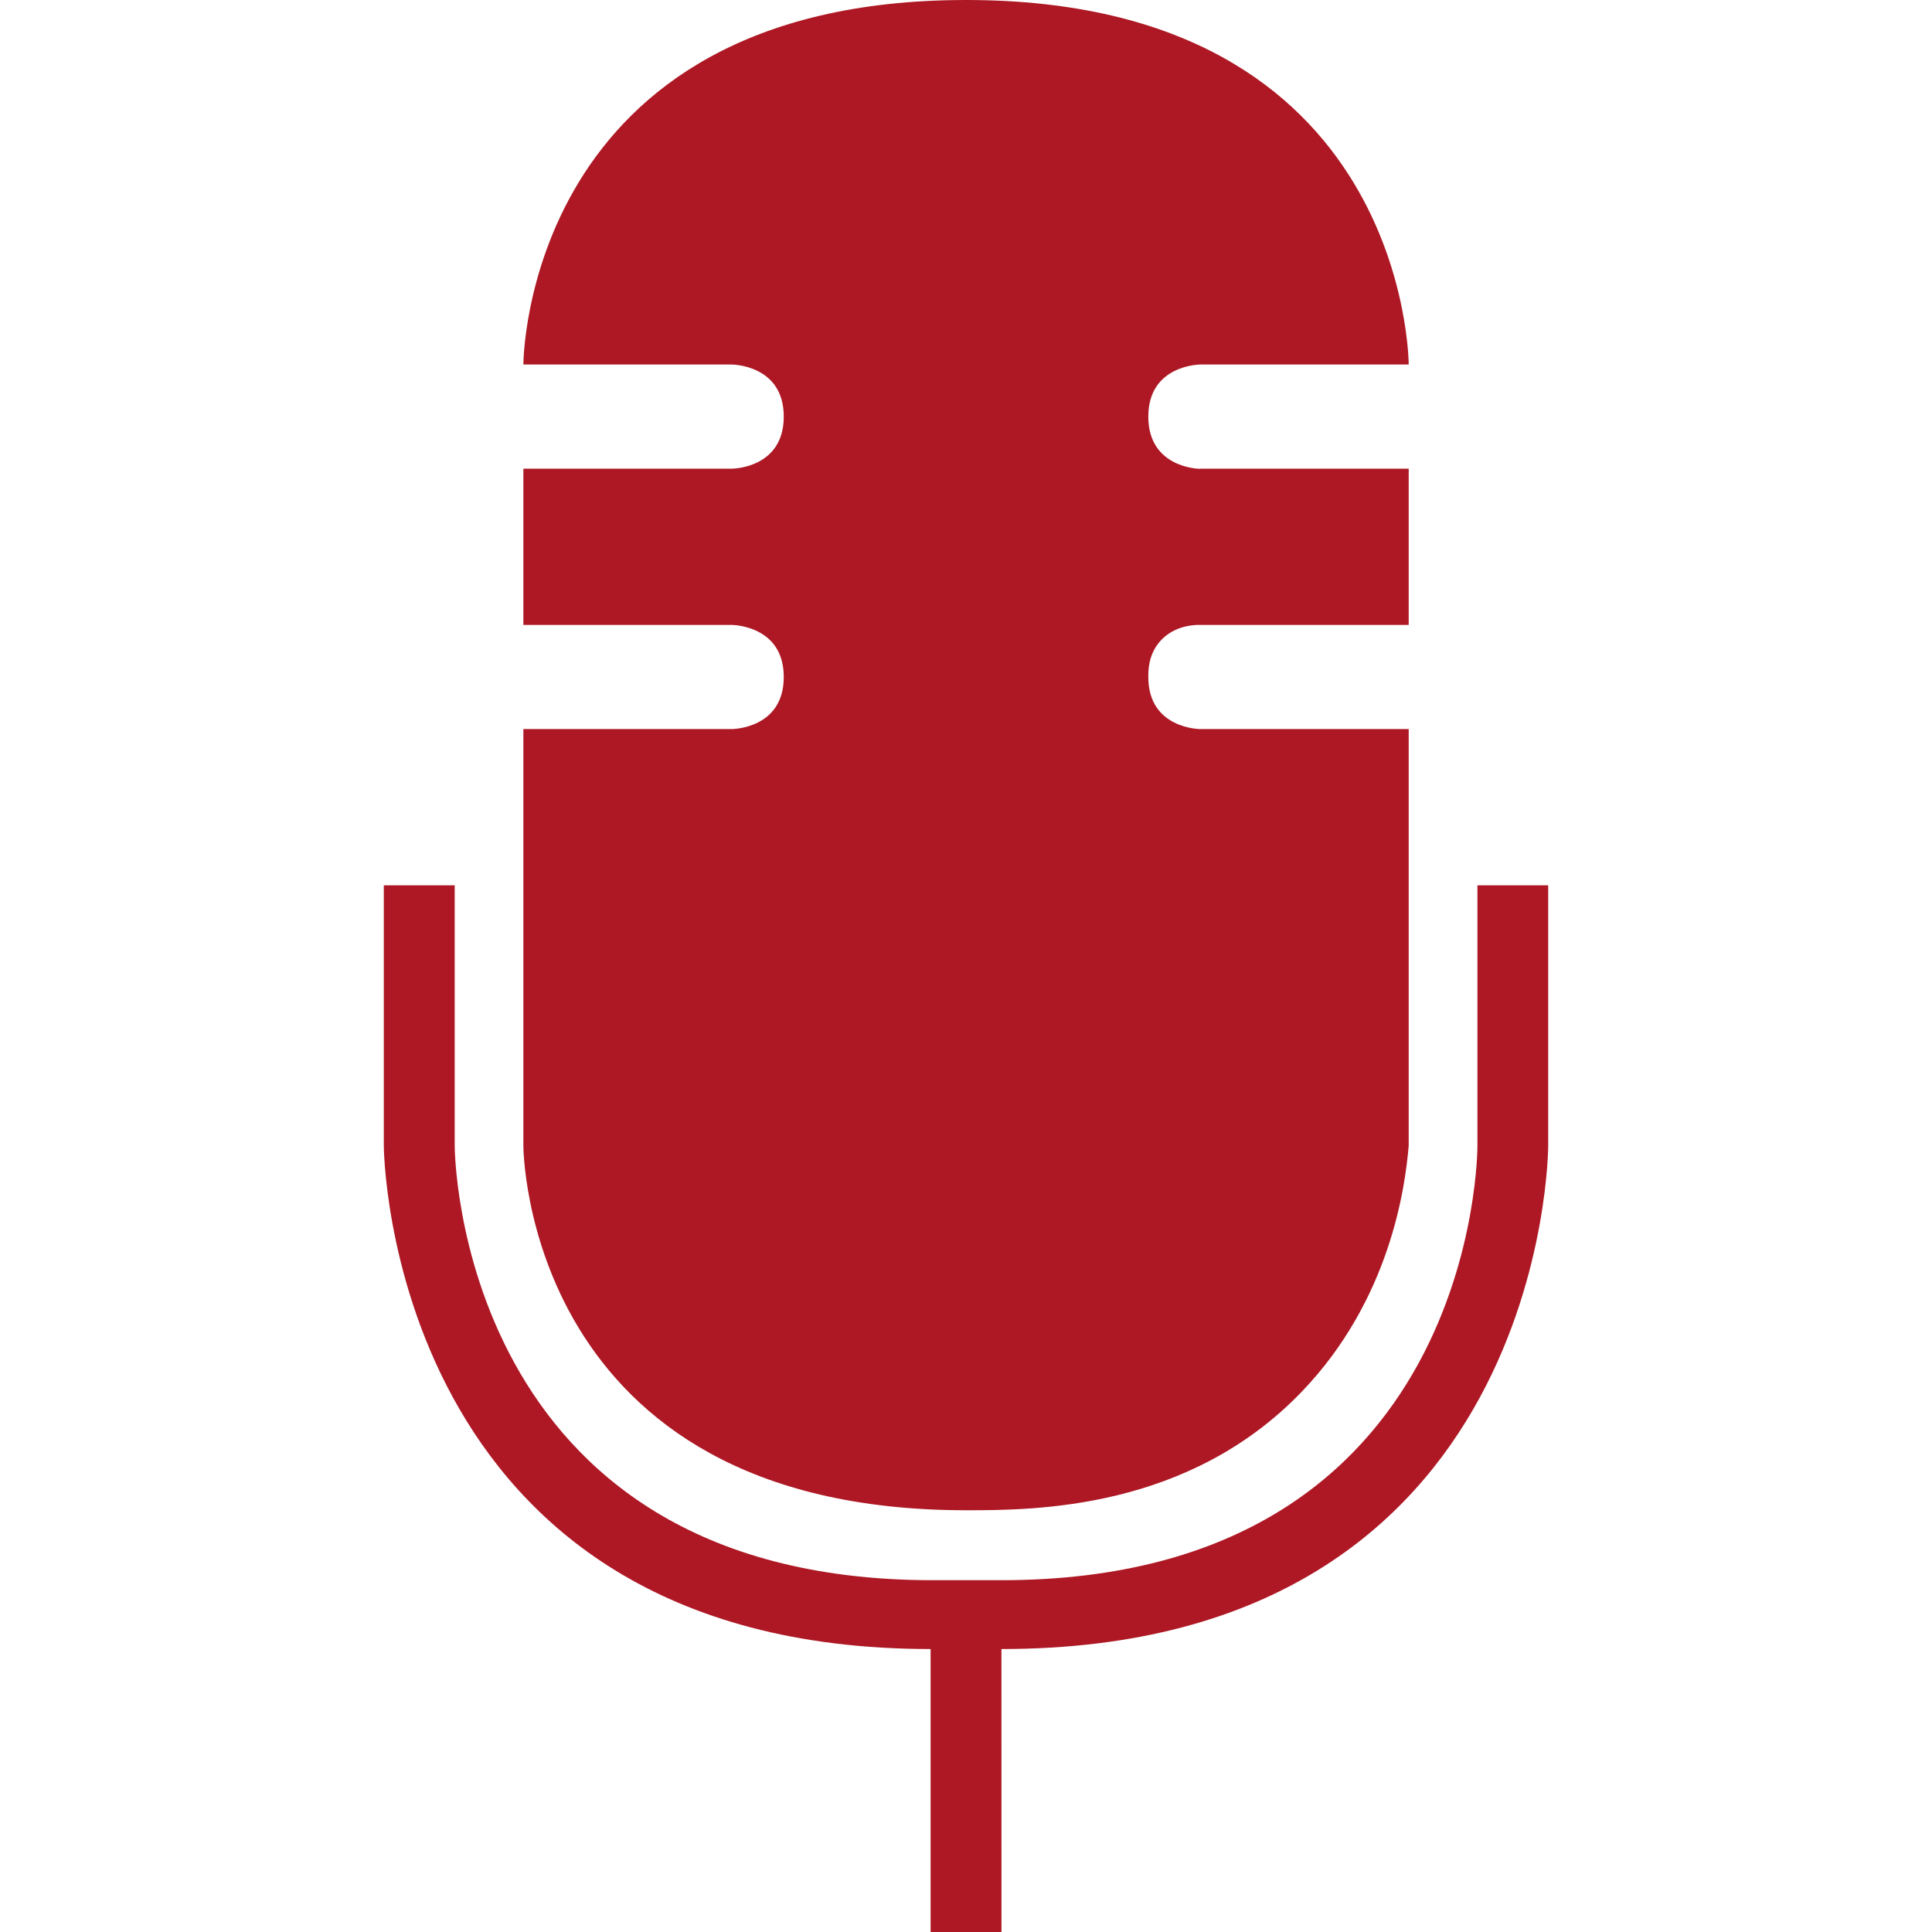 <?xml version="1.0" encoding="UTF-8"?>
<svg id="Ebene_1" data-name="Ebene 1" xmlns="http://www.w3.org/2000/svg" viewBox="0 0 1080 1080">
  <defs>
    <style>
      .cls-1 {
        fill: none;
      }

      .cls-2 {
        fill: #ad1824;
      }
    </style>
  </defs>
  <rect class="cls-1" y="0" width="1080" height="1080"/>
  <g id="Mikrofon">
    <path class="cls-2" d="M641.91,232.9c0,29.11,29.12,29.25,29.18,29.17,0,0-.04-.04-.07-.07h116.45v87.34h-116.45c-1.79-.07-14.51-.35-22.84,9.48-6.33,7.46-6.27,16.23-6.27,19.63,0,29.11,29.11,29.11,29.11,29.11h116.45v232.9c-1.93,23.18-10.3,85.81-59.51,137.23-63.45,66.3-149.32,66.55-187.94,66.55-247.46,0-247.45-203.78-247.45-203.78v-232.9h116.45s29.11,0,29.11-29.11-29.11-29.11-29.11-29.11h-116.45v-87.34h116.45s29.11.02,29.11-29.11c0-29.12-29.11-29.12-29.11-29.12h-116.45S292.57,0,540.02,0c247.45,0,247.45,203.77,247.45,203.77h-116.45s-29.11.02-29.11,29.12Z"/>
    <path class="cls-2" d="M214.55,494.9v145.63s1.12,281.29,305.66,281.29v158.18h39.62l-.03-158.18c305.65,0,305.65-281.29,305.65-281.29v-145.63h-39.56v145.63s1.14,242.81-266.09,242.81h-39.55c-266.07-.67-266.07-242.81-266.07-242.81v-145.63h-39.62Z"/>
  </g>
</svg>
